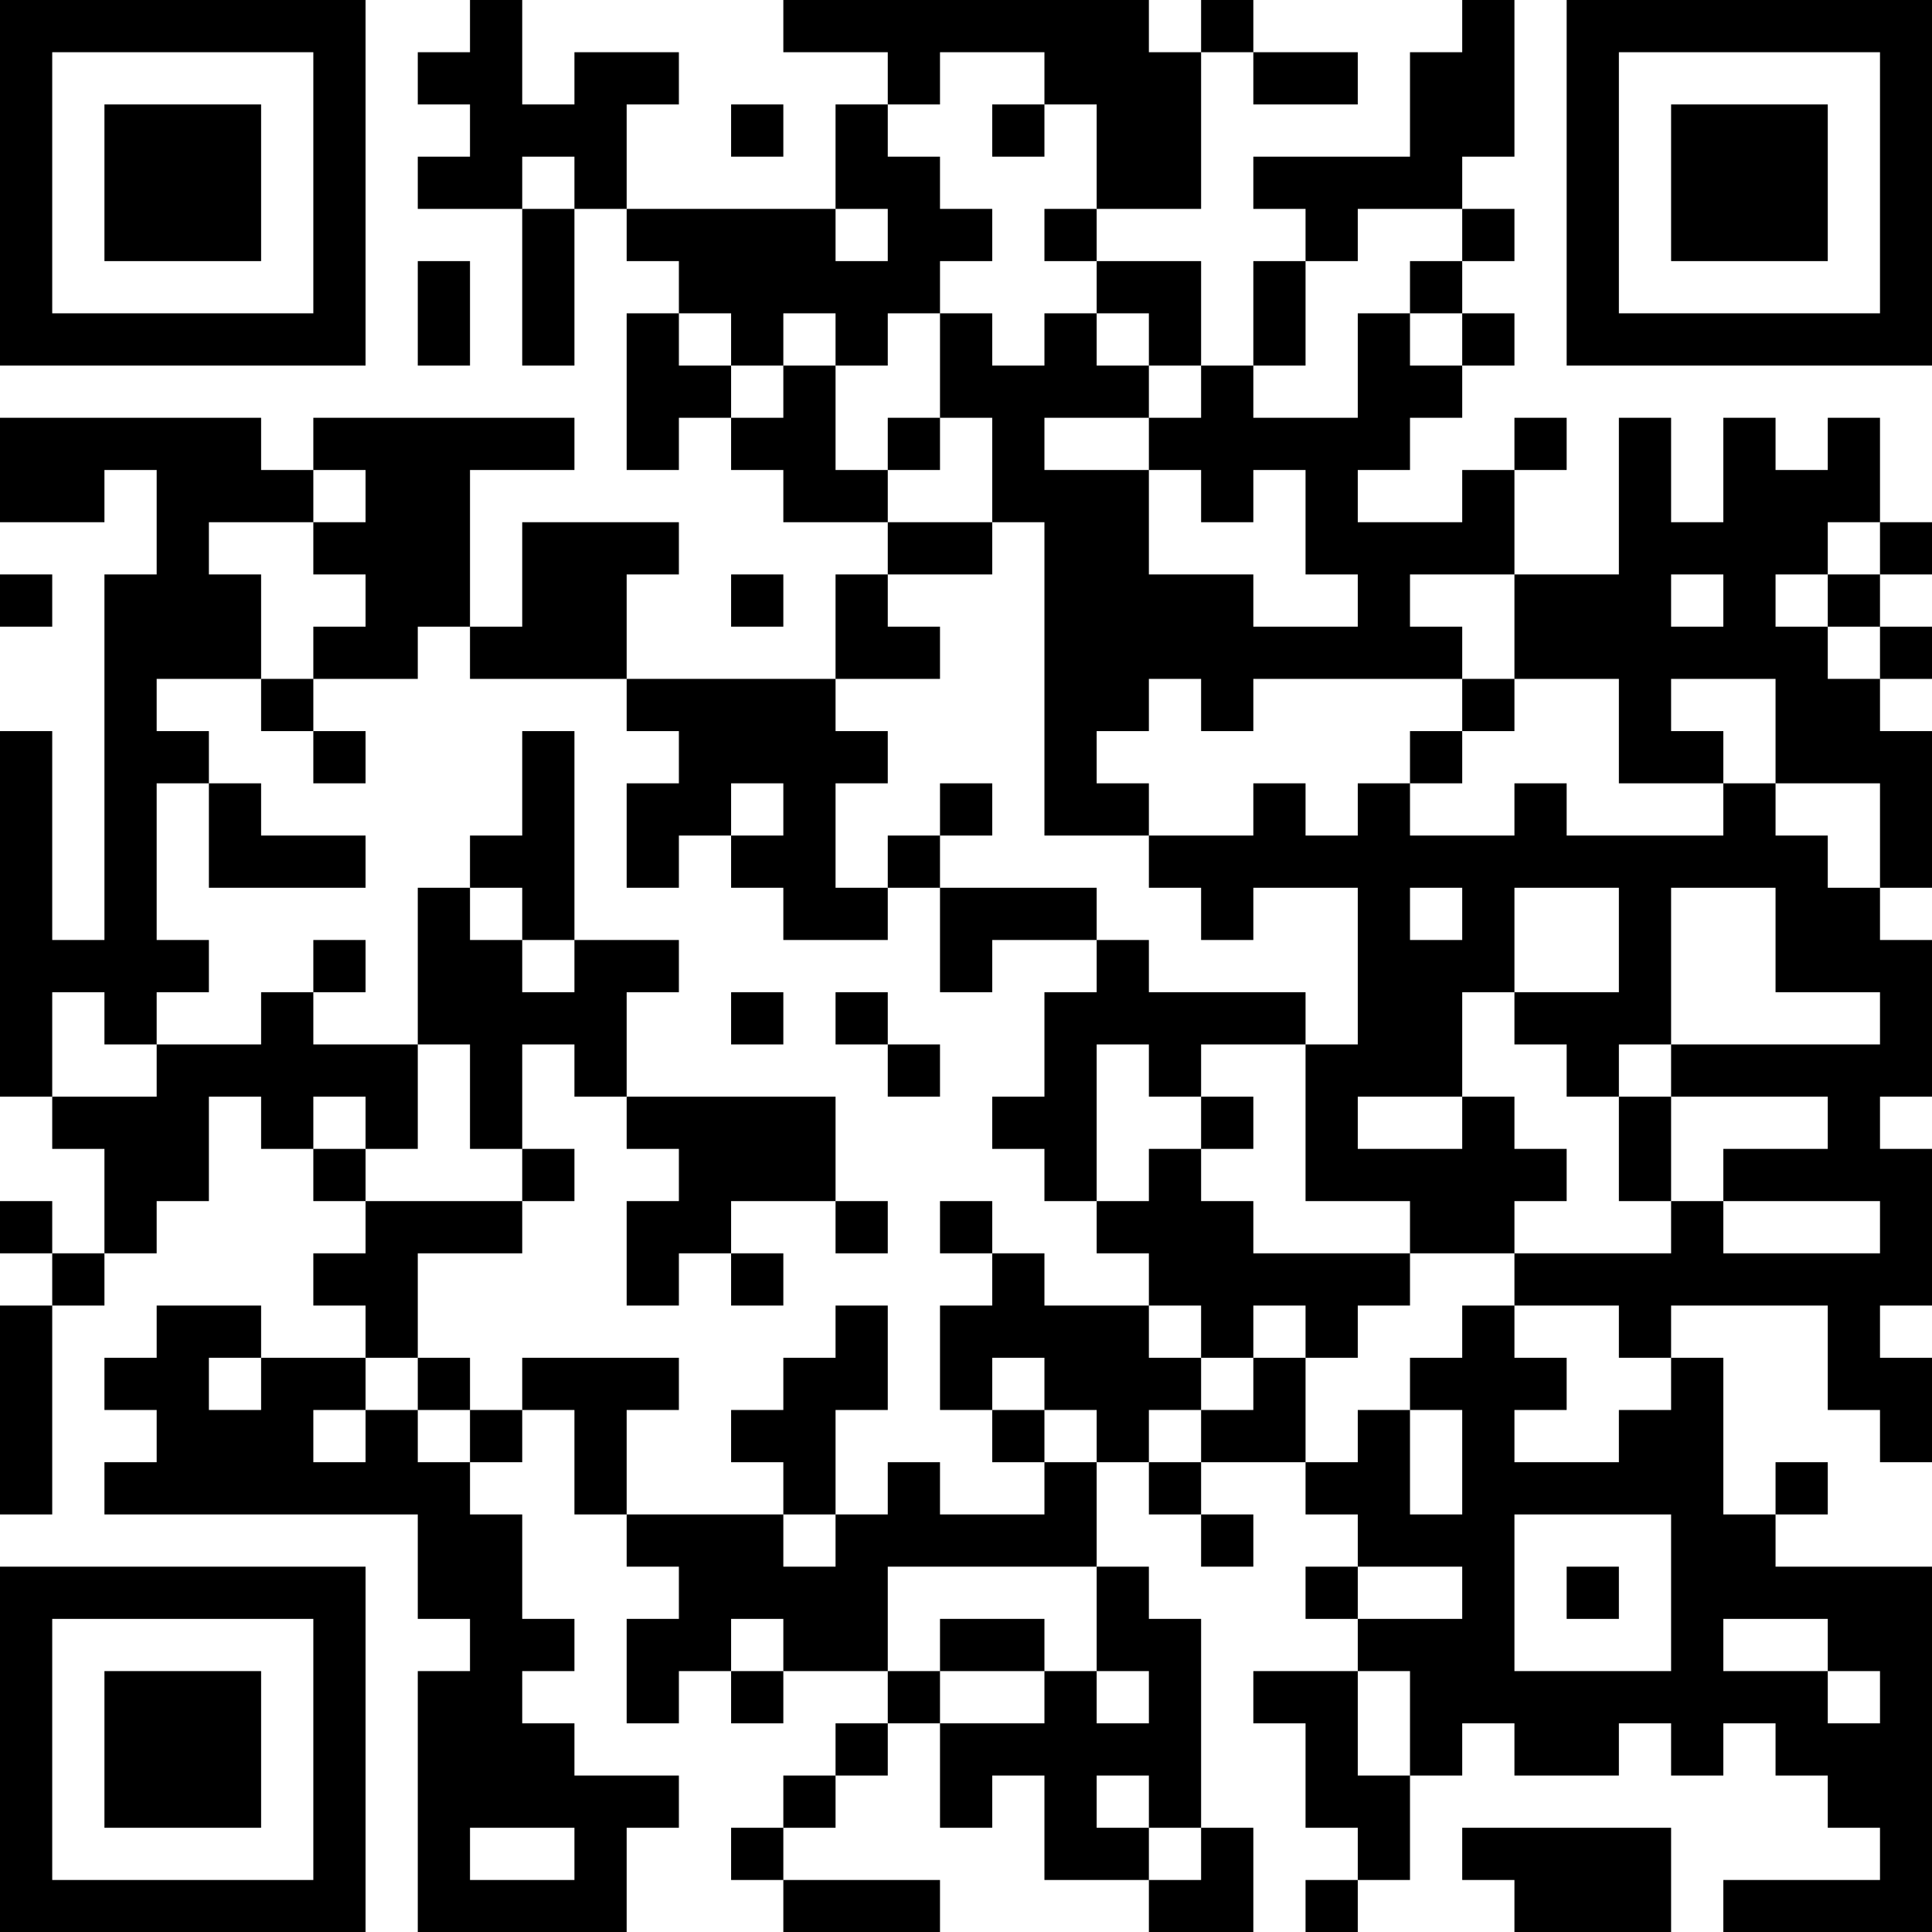<?xml version="1.0" encoding="UTF-8"?>
<svg xmlns="http://www.w3.org/2000/svg" version="1.1" width="100" height="100" viewBox="0 0 100 100"><rect x="0" y="0" width="100" height="100" fill="#ffffff"/><g transform="scale(2.703)"><g transform="translate(0,0)"><path fill-rule="evenodd" d="M9 0L9 1L8 1L8 2L9 2L9 3L8 3L8 4L10 4L10 7L11 7L11 4L12 4L12 5L13 5L13 6L12 6L12 9L13 9L13 8L14 8L14 9L15 9L15 10L17 10L17 11L16 11L16 13L12 13L12 11L13 11L13 10L10 10L10 12L9 12L9 9L11 9L11 8L6 8L6 9L5 9L5 8L0 8L0 10L2 10L2 9L3 9L3 11L2 11L2 18L1 18L1 14L0 14L0 21L1 21L1 22L2 22L2 24L1 24L1 23L0 23L0 24L1 24L1 25L0 25L0 29L1 29L1 25L2 25L2 24L3 24L3 23L4 23L4 21L5 21L5 22L6 22L6 23L7 23L7 24L6 24L6 25L7 25L7 26L5 26L5 25L3 25L3 26L2 26L2 27L3 27L3 28L2 28L2 29L8 29L8 31L9 31L9 32L8 32L8 37L12 37L12 35L13 35L13 34L11 34L11 33L10 33L10 32L11 32L11 31L10 31L10 29L9 29L9 28L10 28L10 27L11 27L11 29L12 29L12 30L13 30L13 31L12 31L12 33L13 33L13 32L14 32L14 33L15 33L15 32L17 32L17 33L16 33L16 34L15 34L15 35L14 35L14 36L15 36L15 37L18 37L18 36L15 36L15 35L16 35L16 34L17 34L17 33L18 33L18 35L19 35L19 34L20 34L20 36L22 36L22 37L24 37L24 35L23 35L23 31L22 31L22 30L21 30L21 28L22 28L22 29L23 29L23 30L24 30L24 29L23 29L23 28L25 28L25 29L26 29L26 30L25 30L25 31L26 31L26 32L24 32L24 33L25 33L25 35L26 35L26 36L25 36L25 37L26 37L26 36L27 36L27 34L28 34L28 33L29 33L29 34L31 34L31 33L32 33L32 34L33 34L33 33L34 33L34 34L35 34L35 35L36 35L36 36L33 36L33 37L37 37L37 30L34 30L34 29L35 29L35 28L34 28L34 29L33 29L33 26L32 26L32 25L35 25L35 27L36 27L36 28L37 28L37 26L36 26L36 25L37 25L37 22L36 22L36 21L37 21L37 18L36 18L36 17L37 17L37 14L36 14L36 13L37 13L37 12L36 12L36 11L37 11L37 10L36 10L36 8L35 8L35 9L34 9L34 8L33 8L33 10L32 10L32 8L31 8L31 11L29 11L29 9L30 9L30 8L29 8L29 9L28 9L28 10L26 10L26 9L27 9L27 8L28 8L28 7L29 7L29 6L28 6L28 5L29 5L29 4L28 4L28 3L29 3L29 0L28 0L28 1L27 1L27 3L24 3L24 4L25 4L25 5L24 5L24 7L23 7L23 5L21 5L21 4L23 4L23 1L24 1L24 2L26 2L26 1L24 1L24 0L23 0L23 1L22 1L22 0L15 0L15 1L17 1L17 2L16 2L16 4L12 4L12 2L13 2L13 1L11 1L11 2L10 2L10 0ZM18 1L18 2L17 2L17 3L18 3L18 4L19 4L19 5L18 5L18 6L17 6L17 7L16 7L16 6L15 6L15 7L14 7L14 6L13 6L13 7L14 7L14 8L15 8L15 7L16 7L16 9L17 9L17 10L19 10L19 11L17 11L17 12L18 12L18 13L16 13L16 14L17 14L17 15L16 15L16 17L17 17L17 18L15 18L15 17L14 17L14 16L15 16L15 15L14 15L14 16L13 16L13 17L12 17L12 15L13 15L13 14L12 14L12 13L9 13L9 12L8 12L8 13L6 13L6 12L7 12L7 11L6 11L6 10L7 10L7 9L6 9L6 10L4 10L4 11L5 11L5 13L3 13L3 14L4 14L4 15L3 15L3 18L4 18L4 19L3 19L3 20L2 20L2 19L1 19L1 21L3 21L3 20L5 20L5 19L6 19L6 20L8 20L8 22L7 22L7 21L6 21L6 22L7 22L7 23L10 23L10 24L8 24L8 26L7 26L7 27L6 27L6 28L7 28L7 27L8 27L8 28L9 28L9 27L10 27L10 26L13 26L13 27L12 27L12 29L15 29L15 30L16 30L16 29L17 29L17 28L18 28L18 29L20 29L20 28L21 28L21 27L20 27L20 26L19 26L19 27L18 27L18 25L19 25L19 24L20 24L20 25L22 25L22 26L23 26L23 27L22 27L22 28L23 28L23 27L24 27L24 26L25 26L25 28L26 28L26 27L27 27L27 29L28 29L28 27L27 27L27 26L28 26L28 25L29 25L29 26L30 26L30 27L29 27L29 28L31 28L31 27L32 27L32 26L31 26L31 25L29 25L29 24L32 24L32 23L33 23L33 24L36 24L36 23L33 23L33 22L35 22L35 21L32 21L32 20L36 20L36 19L34 19L34 17L32 17L32 20L31 20L31 21L30 21L30 20L29 20L29 19L31 19L31 17L29 17L29 19L28 19L28 21L26 21L26 22L28 22L28 21L29 21L29 22L30 22L30 23L29 23L29 24L27 24L27 23L25 23L25 20L26 20L26 17L24 17L24 18L23 18L23 17L22 17L22 16L24 16L24 15L25 15L25 16L26 16L26 15L27 15L27 16L29 16L29 15L30 15L30 16L33 16L33 15L34 15L34 16L35 16L35 17L36 17L36 15L34 15L34 13L32 13L32 14L33 14L33 15L31 15L31 13L29 13L29 11L27 11L27 12L28 12L28 13L24 13L24 14L23 14L23 13L22 13L22 14L21 14L21 15L22 15L22 16L20 16L20 10L19 10L19 8L18 8L18 6L19 6L19 7L20 7L20 6L21 6L21 7L22 7L22 8L20 8L20 9L22 9L22 11L24 11L24 12L26 12L26 11L25 11L25 9L24 9L24 10L23 10L23 9L22 9L22 8L23 8L23 7L22 7L22 6L21 6L21 5L20 5L20 4L21 4L21 2L20 2L20 1ZM14 2L14 3L15 3L15 2ZM19 2L19 3L20 3L20 2ZM10 3L10 4L11 4L11 3ZM16 4L16 5L17 5L17 4ZM26 4L26 5L25 5L25 7L24 7L24 8L26 8L26 6L27 6L27 7L28 7L28 6L27 6L27 5L28 5L28 4ZM8 5L8 7L9 7L9 5ZM17 8L17 9L18 9L18 8ZM35 10L35 11L34 11L34 12L35 12L35 13L36 13L36 12L35 12L35 11L36 11L36 10ZM0 11L0 12L1 12L1 11ZM14 11L14 12L15 12L15 11ZM32 11L32 12L33 12L33 11ZM5 13L5 14L6 14L6 15L7 15L7 14L6 14L6 13ZM28 13L28 14L27 14L27 15L28 15L28 14L29 14L29 13ZM10 14L10 16L9 16L9 17L8 17L8 20L9 20L9 22L10 22L10 23L11 23L11 22L10 22L10 20L11 20L11 21L12 21L12 22L13 22L13 23L12 23L12 25L13 25L13 24L14 24L14 25L15 25L15 24L14 24L14 23L16 23L16 24L17 24L17 23L16 23L16 21L12 21L12 19L13 19L13 18L11 18L11 14ZM4 15L4 17L7 17L7 16L5 16L5 15ZM18 15L18 16L17 16L17 17L18 17L18 19L19 19L19 18L21 18L21 19L20 19L20 21L19 21L19 22L20 22L20 23L21 23L21 24L22 24L22 25L23 25L23 26L24 26L24 25L25 25L25 26L26 26L26 25L27 25L27 24L24 24L24 23L23 23L23 22L24 22L24 21L23 21L23 20L25 20L25 19L22 19L22 18L21 18L21 17L18 17L18 16L19 16L19 15ZM9 17L9 18L10 18L10 19L11 19L11 18L10 18L10 17ZM27 17L27 18L28 18L28 17ZM6 18L6 19L7 19L7 18ZM14 19L14 20L15 20L15 19ZM16 19L16 20L17 20L17 21L18 21L18 20L17 20L17 19ZM21 20L21 23L22 23L22 22L23 22L23 21L22 21L22 20ZM31 21L31 23L32 23L32 21ZM18 23L18 24L19 24L19 23ZM16 25L16 26L15 26L15 27L14 27L14 28L15 28L15 29L16 29L16 27L17 27L17 25ZM4 26L4 27L5 27L5 26ZM8 26L8 27L9 27L9 26ZM19 27L19 28L20 28L20 27ZM29 29L29 32L32 32L32 29ZM17 30L17 32L18 32L18 33L20 33L20 32L21 32L21 33L22 33L22 32L21 32L21 30ZM26 30L26 31L28 31L28 30ZM30 30L30 31L31 31L31 30ZM14 31L14 32L15 32L15 31ZM18 31L18 32L20 32L20 31ZM33 31L33 32L35 32L35 33L36 33L36 32L35 32L35 31ZM26 32L26 34L27 34L27 32ZM21 34L21 35L22 35L22 36L23 36L23 35L22 35L22 34ZM9 35L9 36L11 36L11 35ZM28 35L28 36L29 36L29 37L32 37L32 35ZM0 0L0 7L7 7L7 0ZM1 1L1 6L6 6L6 1ZM2 2L2 5L5 5L5 2ZM30 0L30 7L37 7L37 0ZM31 1L31 6L36 6L36 1ZM32 2L32 5L35 5L35 2ZM0 30L0 37L7 37L7 30ZM1 31L1 36L6 36L6 31ZM2 32L2 35L5 35L5 32Z" fill="#000000"/></g></g></svg>
